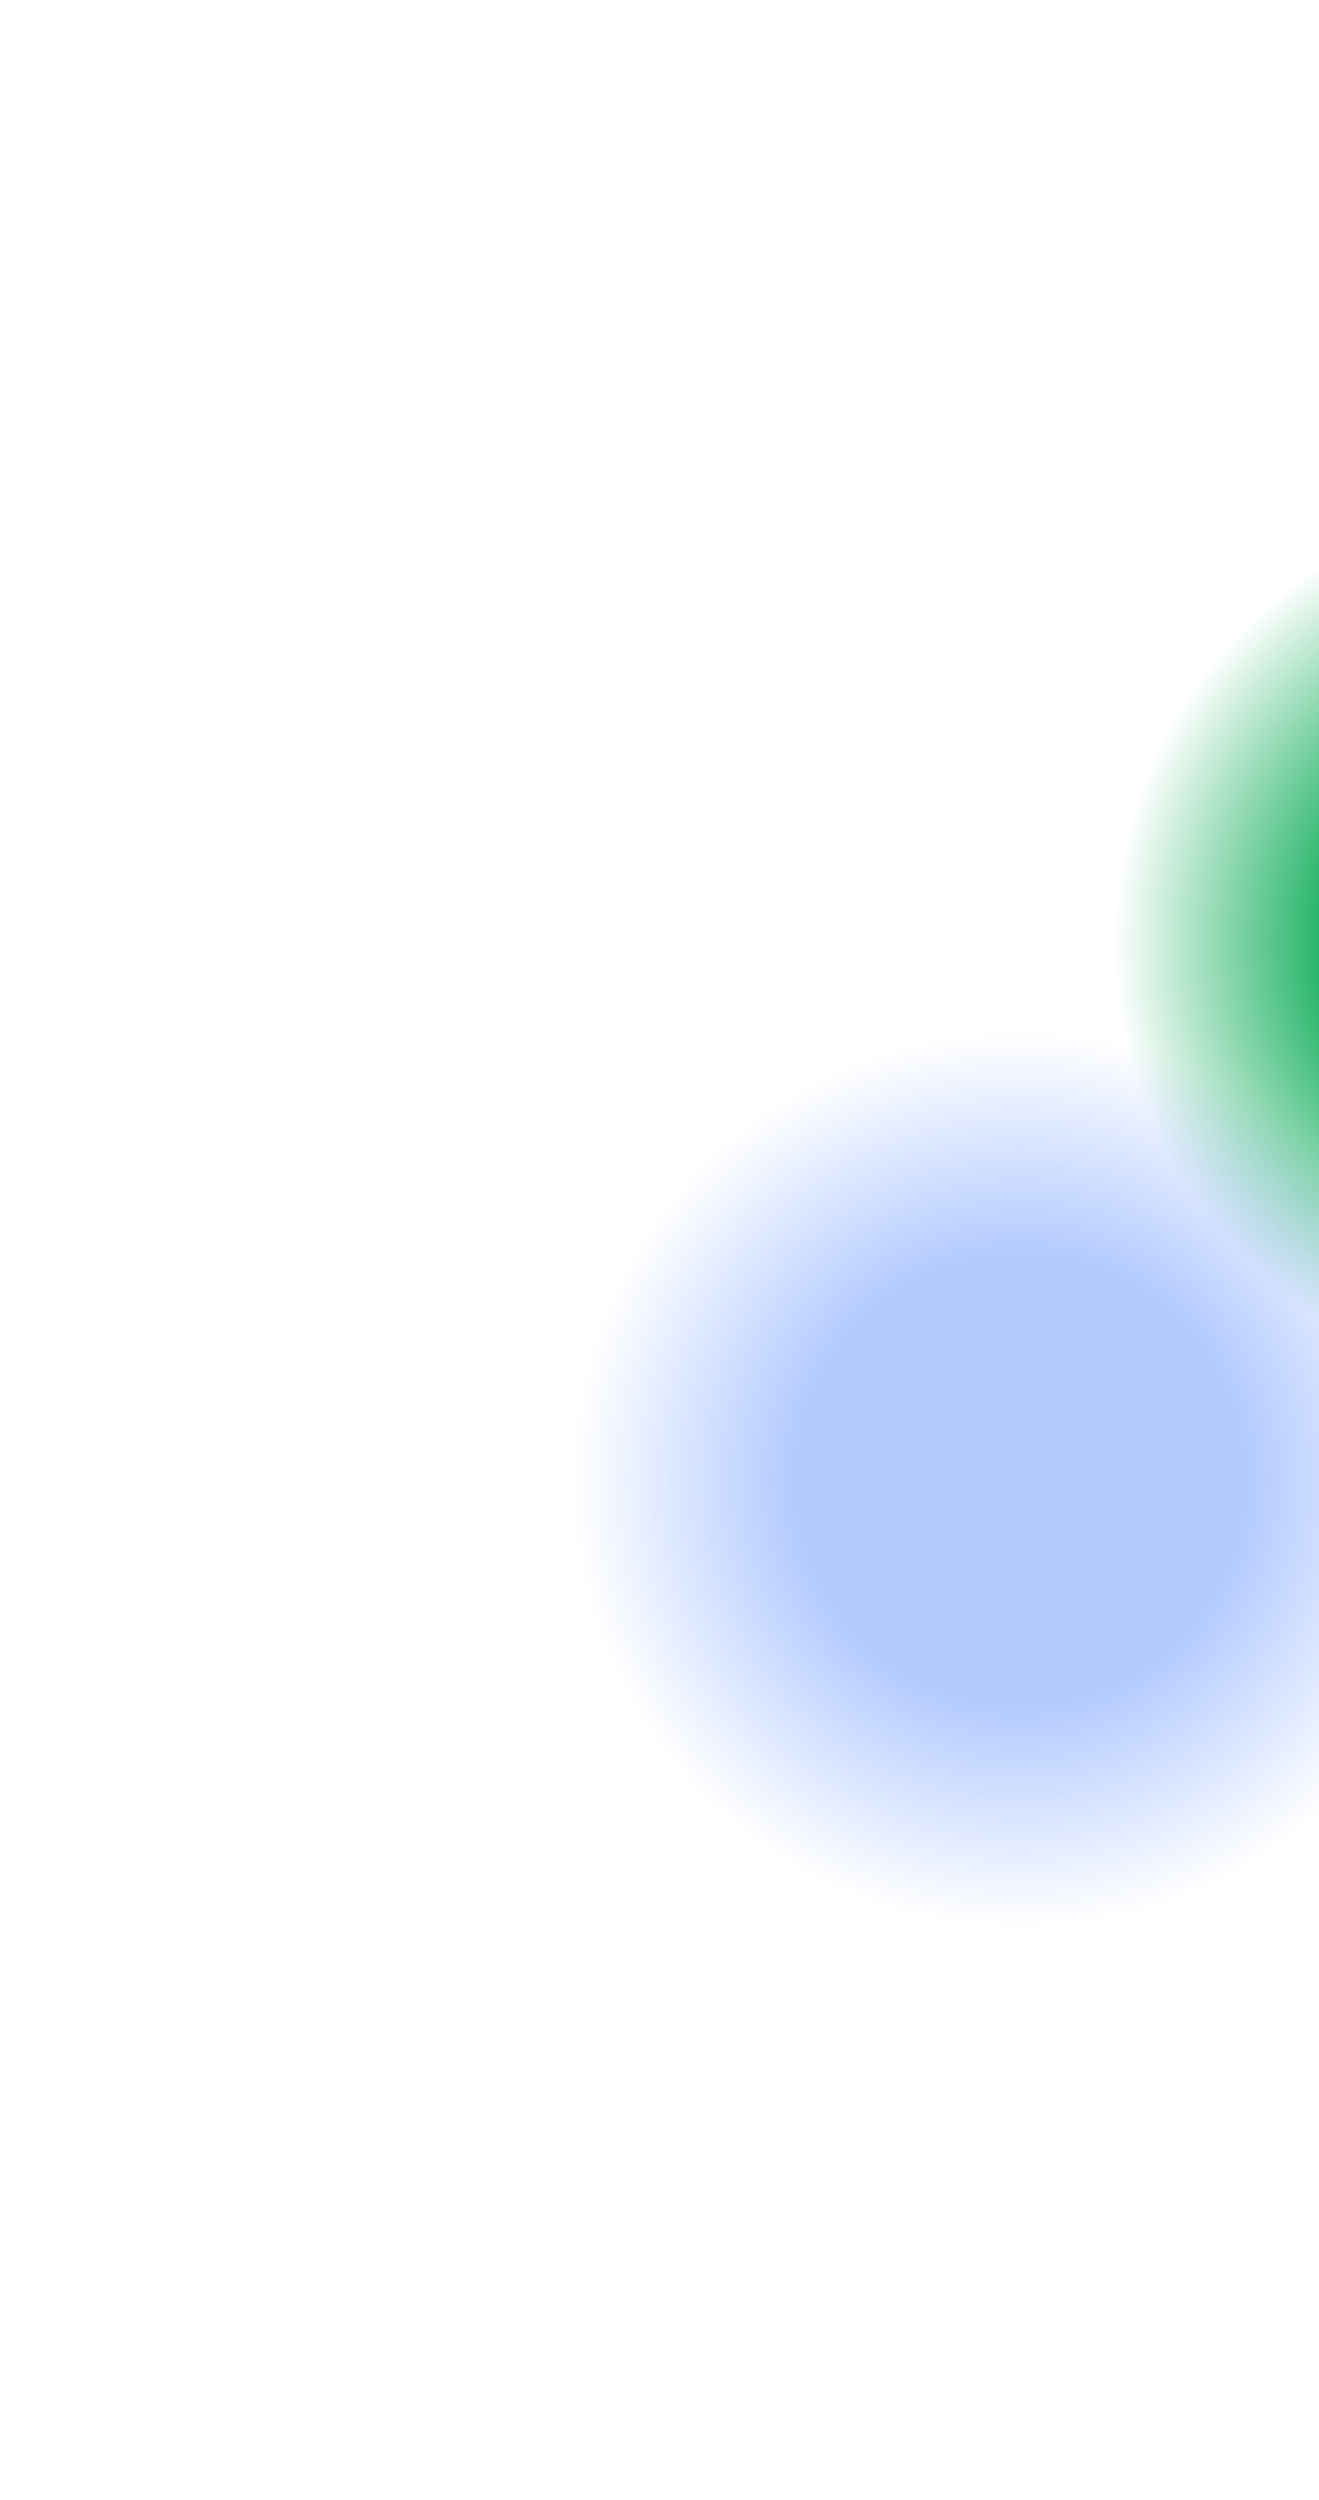 <svg xmlns="http://www.w3.org/2000/svg" width="920" height="1743" fill="none"><g filter="url(#a)"><circle cx="1088.74" cy="657.262" r="311.262" fill="url(#b)"/><circle cx="311.262" cy="311.262" r="311.262" fill="url(#c)" fill-opacity=".4" transform="matrix(-1 0 0 1 1022.52 720.25)"/></g><defs><radialGradient id="b" cx="0" cy="0" r="1" gradientTransform="rotate(90 215.739 873.001) scale(311.262)" gradientUnits="userSpaceOnUse"><stop stop-color="#14AE5C"/><stop offset=".5" stop-color="#14AE5C"/><stop offset="1" stop-color="#14AE5C" stop-opacity="0"/></radialGradient><radialGradient id="c" cx="0" cy="0" r="1" gradientTransform="rotate(90 0 311.262) scale(311.262)" gradientUnits="userSpaceOnUse"><stop stop-color="#407BFF"/><stop offset=".5" stop-color="#407BFF"/><stop offset="1" stop-color="#407BFF" stop-opacity="0"/></radialGradient><filter id="a" width="1800" height="1796.77" x="0" y="-54" color-interpolation-filters="sRGB" filterUnits="userSpaceOnUse"><feFlood flood-opacity="0" result="BackgroundImageFix"/><feBlend in="SourceGraphic" in2="BackgroundImageFix" result="shape"/><feGaussianBlur result="effect1_foregroundBlur_2103_302" stdDeviation="200"/></filter></defs></svg>